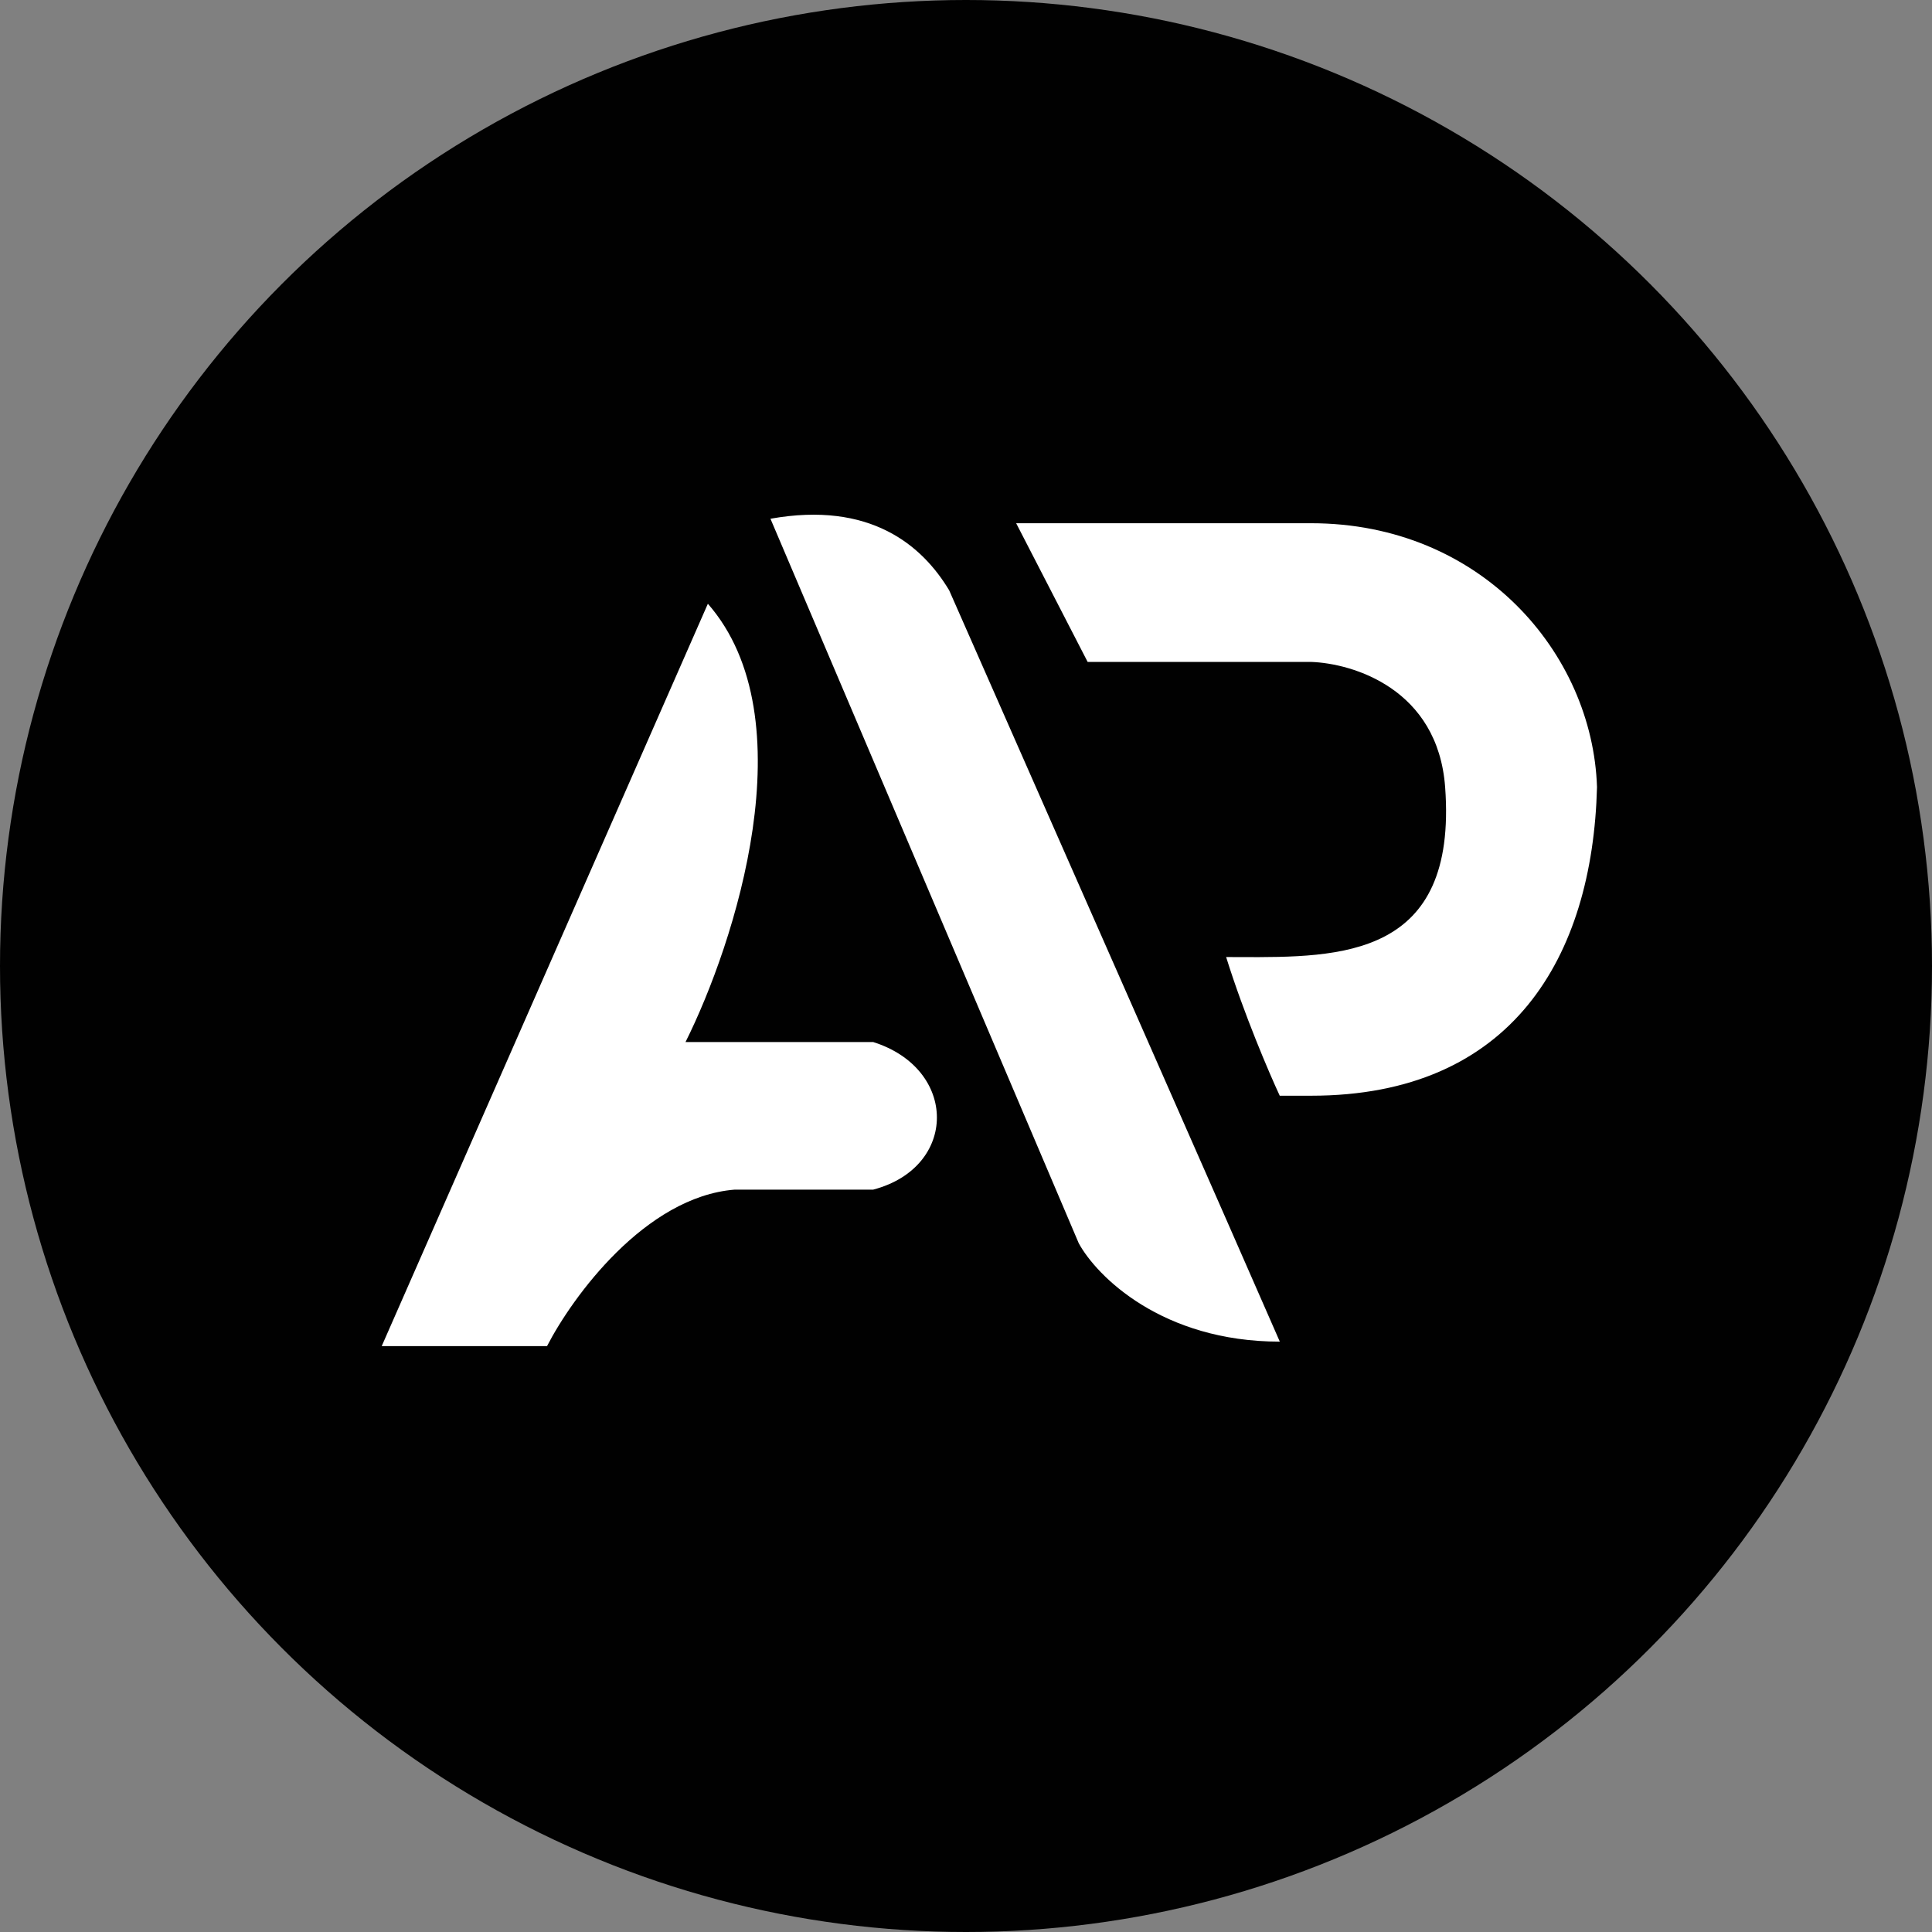 <svg width="28" height="28" viewBox="0 0 28 28" fill="none" xmlns="http://www.w3.org/2000/svg">
<rect x="0" y="0" width="28" height="28" fill="#808080" stroke="none"/>
<circle cx="14" cy="14" r="14" fill="#010101"/>
<path fill-rule="evenodd" clip-rule="evenodd" d="M15.634 18.018L11.166 7.518C12.616 7.259 13.367 7.907 13.756 8.555C15.137 11.688 18.03 18.252 18.548 19.444C16.838 19.444 15.893 18.494 15.634 18.018ZM5.532 19.509L10.259 8.75C11.71 10.409 10.648 13.676 9.935 15.102H12.655C13.886 15.491 13.886 16.917 12.655 17.241H10.648C9.352 17.344 8.295 18.796 7.928 19.509H5.532ZM14.727 7.583L15.763 9.593H19.001C19.605 9.614 20.838 9.981 20.944 11.407C21.127 13.883 19.425 13.876 17.974 13.871C17.905 13.871 17.838 13.87 17.77 13.87C18.029 14.7 18.396 15.556 18.547 15.88H19.001C21.915 15.88 23.081 13.87 23.145 11.407C23.081 9.463 21.462 7.583 19.001 7.583H14.727Z" fill="white"/>
</svg>
